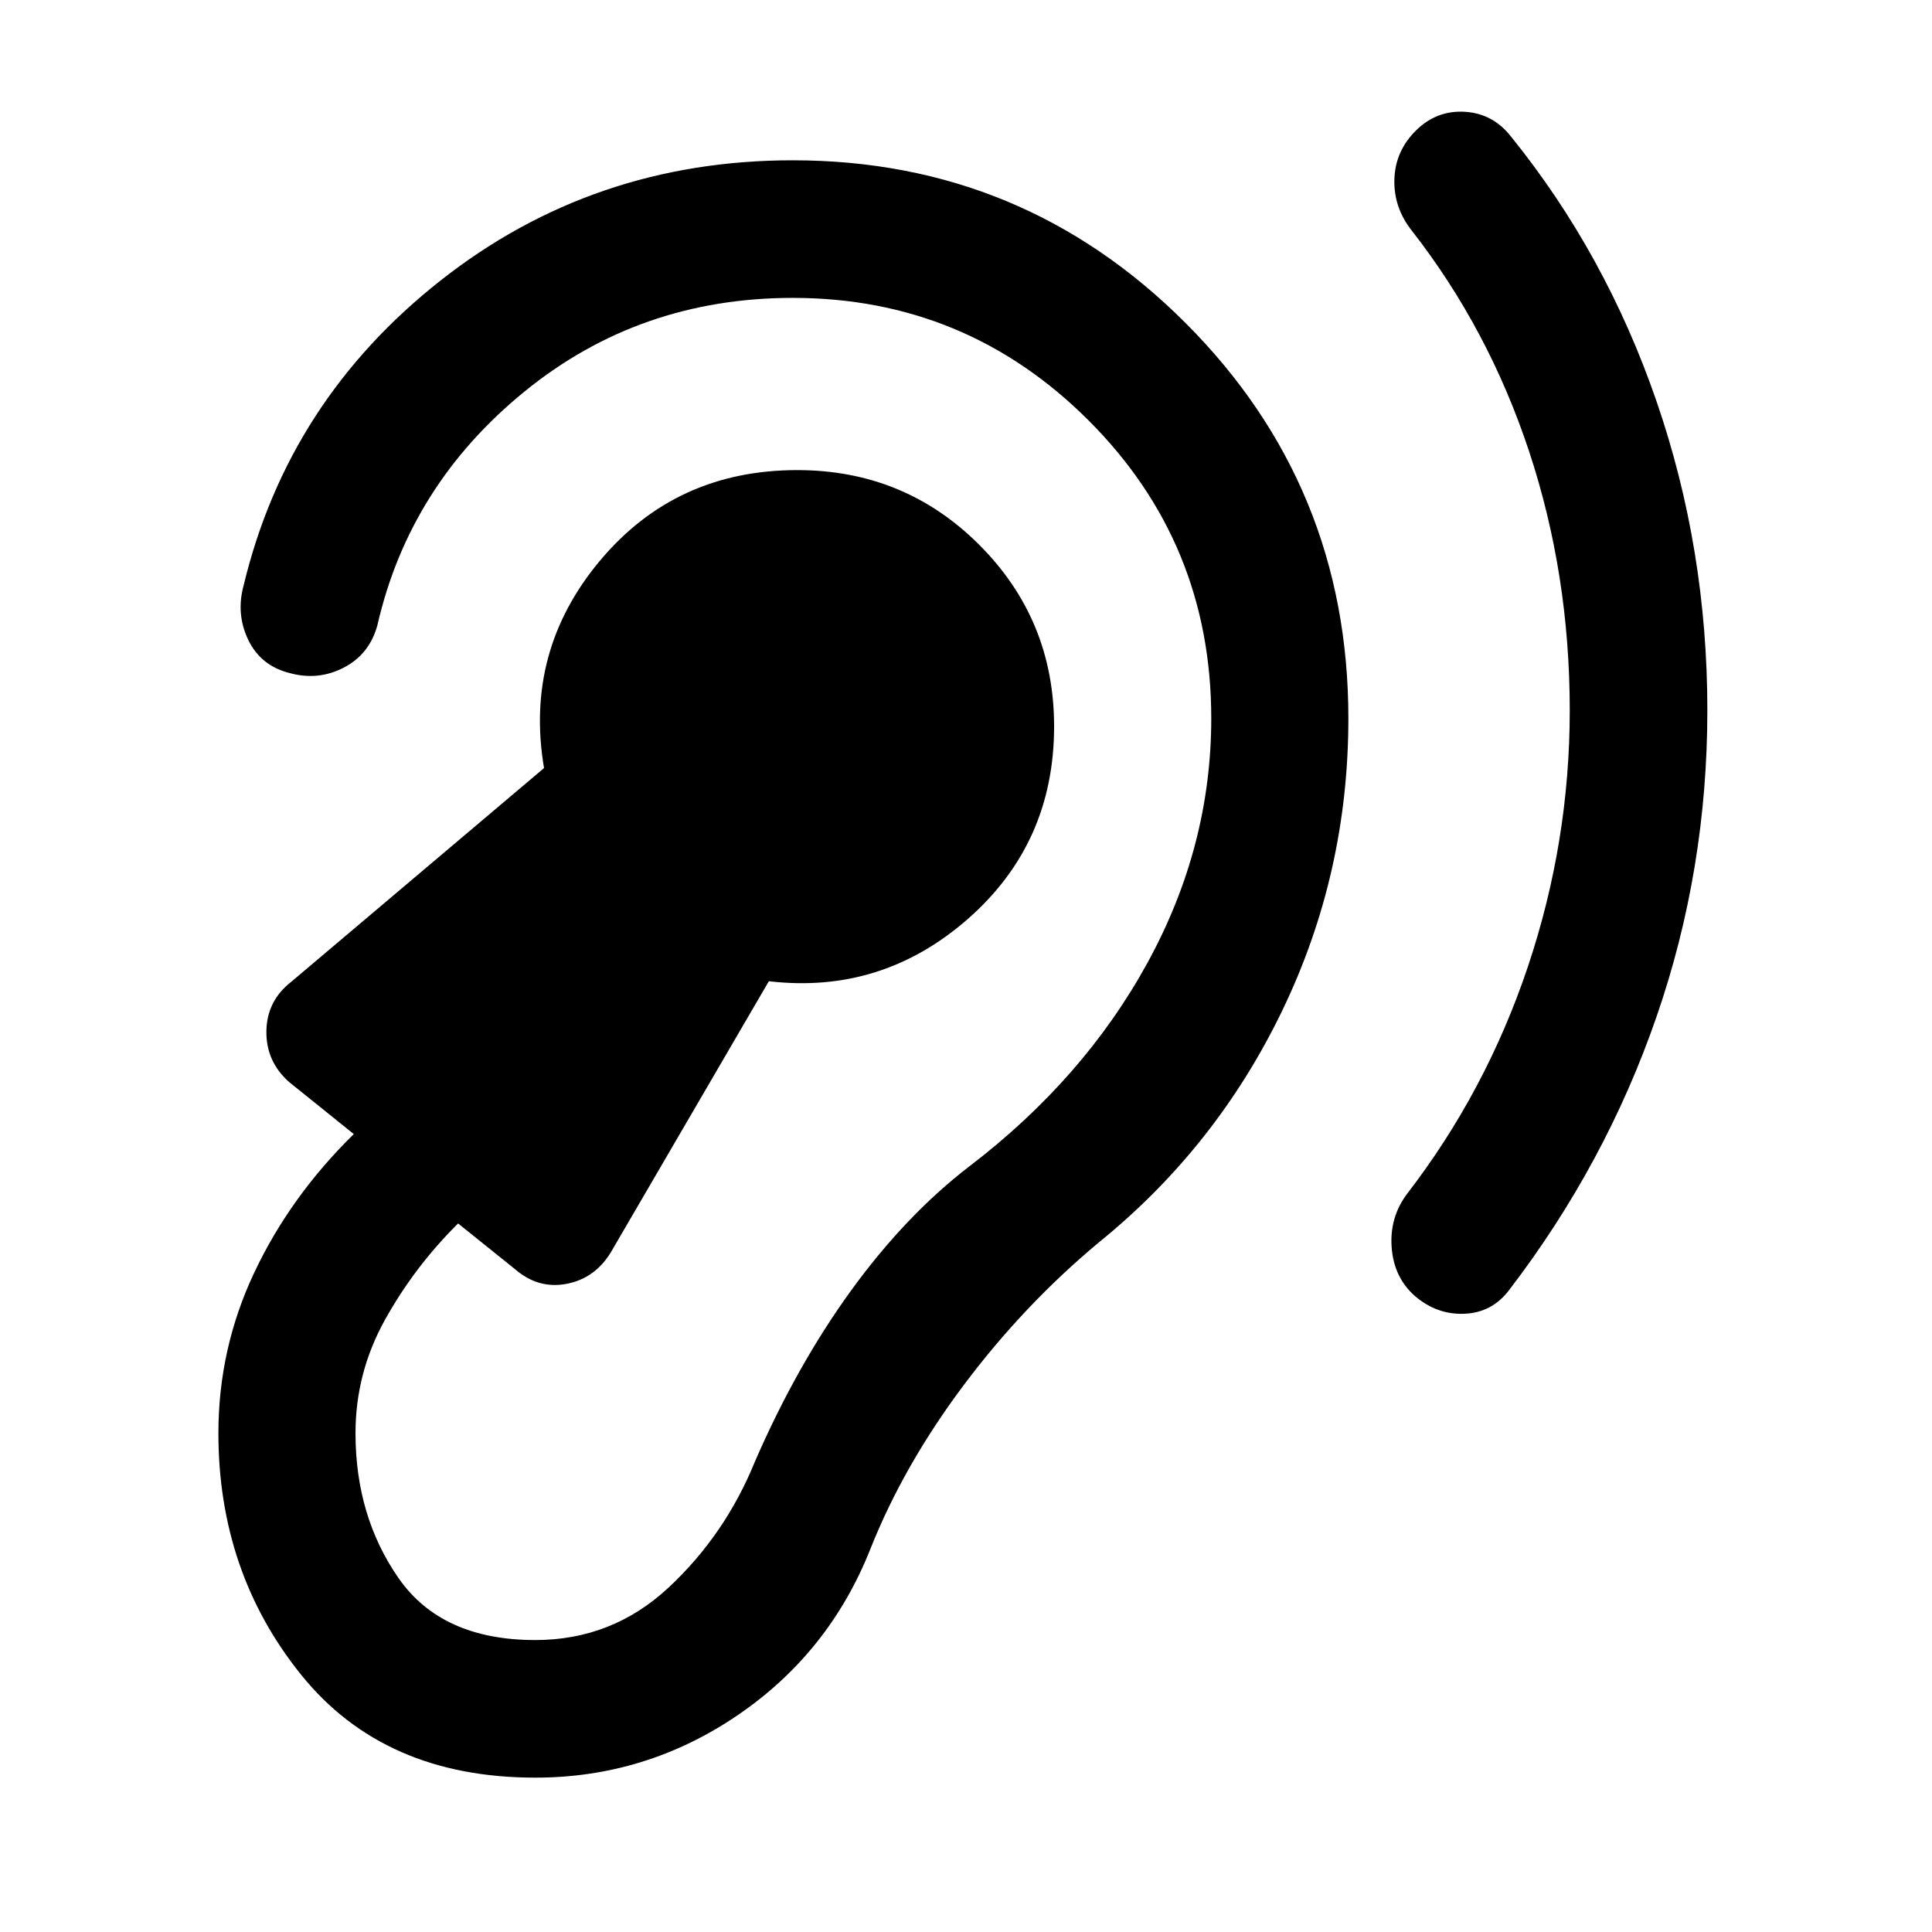 <svg xmlns="http://www.w3.org/2000/svg" width="48" height="48" viewBox="0 -960 960 960"><path d="M265.98-76.7q54.95 0 100.51-31 45.55-31 66.03-82.71 16.52-41.57 46.46-81.48 29.93-39.91 67.26-70.96 58.28-47.24 91.02-115.24 32.74-68 32.74-144.95 0-115.44-80.82-196.37-80.81-80.94-195.25-80.94-99.17 0-174.97 59.7-75.81 59.69-97.87 151.43-3.92 14.2 2.23 27.09 6.14 12.89 20.57 16.56 14.2 3.92 26.97-2.72 12.77-6.64 16.68-21.08 15.92-69.5 73.05-116.05 57.13-46.56 133.34-46.56 86.09 0 147.02 60.93 60.92 60.92 60.92 148.01 0 63.52-31.62 121.32-31.62 57.81-88.66 101.33-31.57 24.28-58.67 61.62-27.09 37.34-47.85 85.14-14.77 36.28-42.79 62.42t-66.3 26.14q-46.52 0-67.93-30.76-21.4-30.76-21.4-72.04 0-29.96 14.65-56.34 14.66-26.38 36.33-47.86l28.26 22.7q11.48 9.96 25.56 7.32 14.07-2.65 22.03-15.6l78.56-134.78q56.09 6.56 98.92-30.98 42.82-37.55 42.82-95.63 0-53.05-37.16-90.21t-90.45-37.16q-60.37 0-98.03 44.99-37.66 44.99-27.81 103.07L144.78-472.2q-12.19 9.48-12.41 24.56-.22 15.07 11.26 25.27l32.17 25.89q-31.54 30.91-49.41 68.71-17.87 37.79-17.87 79.9 0 69.11 41.18 120.14Q190.87-76.7 265.98-76.7ZM780-607.04q0 65.28-20.78 127.3-20.79 62.02-60.11 113.02-8.72 11.68-7.6 26.59 1.12 14.91 11.56 24.11 10.95 9.43 24.75 8.81 13.79-.62 22.27-12.05 47.76-62.44 73.02-135.51 25.26-73.08 25.26-152.27 0-80.24-25.26-153.58-25.26-73.34-72.31-131.53-8.95-11.44-22.89-12.3-13.93-.85-24.13 9.1-10.43 10.2-10.91 24.25-.48 14.06 8.48 25.49 38.32 49 58.49 110.02Q780-674.57 780-607.04Z"/></svg>